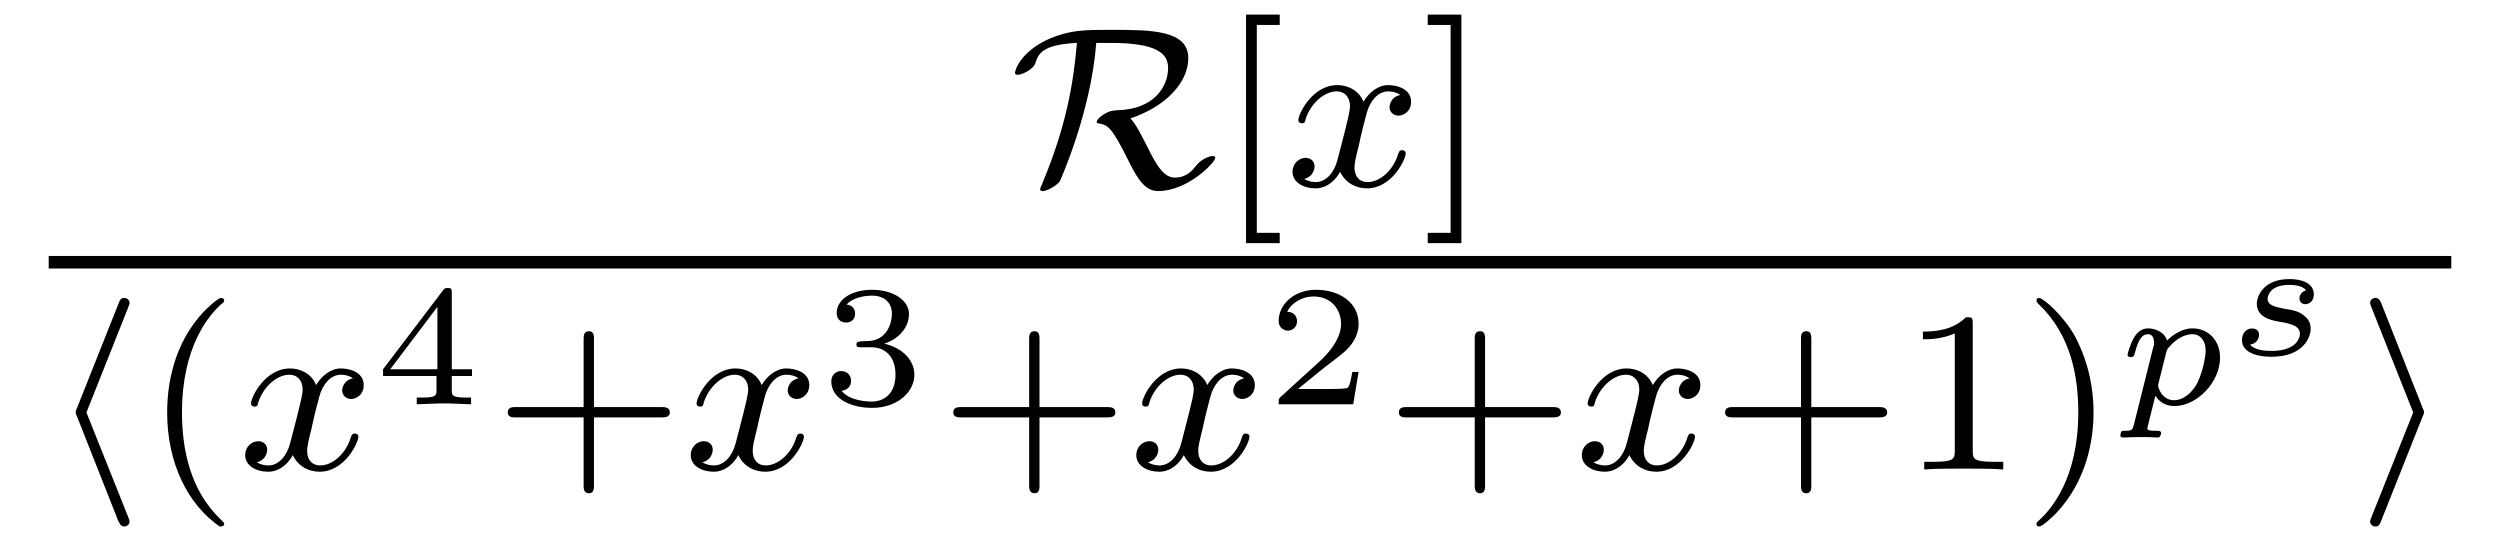 <?xml version="1.0" encoding="UTF-8"?>
<svg xmlns="http://www.w3.org/2000/svg" xmlns:xlink="http://www.w3.org/1999/xlink" viewBox="0 0 86.996 18.83" version="1.2">
<defs>
<g>
<symbol overflow="visible" id="glyph0-0">
<path style="stroke:none;" d=""/>
</symbol>
<symbol overflow="visible" id="glyph0-1">
<path style="stroke:none;" d="M 3.5 -4.984 C 5.125 -4.984 5.5 -4.609 5.5 -4.109 C 5.5 -3.484 5.031 -2.672 3.734 -2.641 C 3.562 -2.625 3.469 -2.625 3.266 -2.5 C 3.125 -2.422 3.016 -2.297 3.016 -2.234 C 3.016 -2.203 3.031 -2.188 3.062 -2.188 C 3.391 -2.125 3.516 -2.109 4.125 -0.875 C 4.469 -0.172 4.734 0.172 5.156 0.172 C 6.188 0.172 7.141 -0.828 7.141 -0.984 C 7.141 -1.047 7.078 -1.047 7.047 -1.047 C 6.938 -1.047 6.641 -0.938 6.469 -0.703 C 6.344 -0.547 6.141 -0.297 5.734 -0.297 C 5.328 -0.297 5.078 -0.766 4.766 -1.391 C 4.578 -1.75 4.406 -2.125 4.188 -2.359 C 5.344 -2.734 6.203 -3.562 6.203 -4.453 C 6.203 -5.438 4.891 -5.438 3.516 -5.438 C 2.594 -5.438 2.094 -5.438 1.359 -5.125 C 0.391 -4.688 0.172 -4.062 0.172 -3.938 C 0.172 -3.891 0.219 -3.875 0.266 -3.875 C 0.438 -3.875 0.812 -4.078 0.875 -4.266 C 0.984 -4.594 1.094 -4.922 2.328 -4.984 C 2.203 -3.531 1.938 -2.031 1.109 -0.062 C 1.047 0.078 1.047 0.094 1.047 0.109 C 1.047 0.172 1.109 0.172 1.141 0.172 C 1.297 0.172 1.641 -0.031 1.734 -0.172 C 1.766 -0.25 2.812 -2.562 3 -4.984 Z M 3.5 -4.984 "/>
</symbol>
<symbol overflow="visible" id="glyph0-2">
<path style="stroke:none;" d="M 2.766 -5.641 C 2.812 -5.75 2.812 -5.766 2.812 -5.797 C 2.812 -5.891 2.734 -5.969 2.625 -5.969 C 2.516 -5.969 2.469 -5.891 2.438 -5.797 L 0.984 -2.141 C 0.938 -2.047 0.938 -2.031 0.938 -1.984 C 0.938 -1.953 0.938 -1.938 0.984 -1.844 L 2.422 1.797 C 2.484 1.922 2.531 1.984 2.625 1.984 C 2.734 1.984 2.812 1.906 2.812 1.812 C 2.812 1.781 2.812 1.766 2.766 1.656 L 1.312 -1.984 Z M 2.766 -5.641 "/>
</symbol>
<symbol overflow="visible" id="glyph0-3">
<path style="stroke:none;" d="M 2.297 -1.844 C 2.344 -1.938 2.344 -1.953 2.344 -1.984 C 2.344 -2.031 2.344 -2.047 2.297 -2.141 L 0.859 -5.781 C 0.812 -5.906 0.75 -5.969 0.656 -5.969 C 0.547 -5.969 0.469 -5.891 0.469 -5.797 C 0.469 -5.766 0.469 -5.75 0.516 -5.641 L 1.969 -1.984 L 0.516 1.656 C 0.469 1.766 0.469 1.781 0.469 1.812 C 0.469 1.906 0.547 1.984 0.656 1.984 C 0.766 1.984 0.812 1.906 0.844 1.812 Z M 2.297 -1.844 "/>
</symbol>
<symbol overflow="visible" id="glyph1-0">
<path style="stroke:none;" d=""/>
</symbol>
<symbol overflow="visible" id="glyph1-1">
<path style="stroke:none;" d="M 2.156 1.984 L 2.156 1.625 L 1.359 1.625 L 1.359 -5.609 L 2.156 -5.609 L 2.156 -5.969 L 0.984 -5.969 L 0.984 1.984 Z M 2.156 1.984 "/>
</symbol>
<symbol overflow="visible" id="glyph1-2">
<path style="stroke:none;" d="M 1.359 -5.969 L 0.188 -5.969 L 0.188 -5.609 L 0.984 -5.609 L 0.984 1.625 L 0.188 1.625 L 0.188 1.984 L 1.359 1.984 Z M 1.359 -5.969 "/>
</symbol>
<symbol overflow="visible" id="glyph1-3">
<path style="stroke:none;" d="M 2.656 1.984 C 2.719 1.984 2.812 1.984 2.812 1.891 C 2.812 1.859 2.812 1.859 2.703 1.75 C 1.609 0.719 1.344 -0.75 1.344 -1.984 C 1.344 -4.281 2.281 -5.359 2.688 -5.734 C 2.812 -5.828 2.812 -5.844 2.812 -5.875 C 2.812 -5.922 2.781 -5.969 2.703 -5.969 C 2.578 -5.969 2.172 -5.562 2.109 -5.5 C 1.047 -4.375 0.828 -2.953 0.828 -1.984 C 0.828 -0.203 1.562 1.234 2.656 1.984 Z M 2.656 1.984 "/>
</symbol>
<symbol overflow="visible" id="glyph1-4">
<path style="stroke:none;" d="M 3.469 -1.812 L 5.812 -1.812 C 5.922 -1.812 6.109 -1.812 6.109 -1.984 C 6.109 -2.172 5.922 -2.172 5.812 -2.172 L 3.469 -2.172 L 3.469 -4.531 C 3.469 -4.641 3.469 -4.812 3.297 -4.812 C 3.109 -4.812 3.109 -4.641 3.109 -4.531 L 3.109 -2.172 L 0.75 -2.172 C 0.641 -2.172 0.469 -2.172 0.469 -1.984 C 0.469 -1.812 0.641 -1.812 0.75 -1.812 L 3.109 -1.812 L 3.109 0.547 C 3.109 0.656 3.109 0.828 3.297 0.828 C 3.469 0.828 3.469 0.656 3.469 0.547 Z M 3.469 -1.812 "/>
</symbol>
<symbol overflow="visible" id="glyph1-5">
<path style="stroke:none;" d="M 2.5 -5.078 C 2.5 -5.297 2.484 -5.297 2.266 -5.297 C 1.938 -4.984 1.516 -4.797 0.766 -4.797 L 0.766 -4.531 C 0.984 -4.531 1.406 -4.531 1.875 -4.734 L 1.875 -0.656 C 1.875 -0.359 1.844 -0.266 1.094 -0.266 L 0.812 -0.266 L 0.812 0 C 1.141 -0.031 1.828 -0.031 2.188 -0.031 C 2.547 -0.031 3.234 -0.031 3.562 0 L 3.562 -0.266 L 3.281 -0.266 C 2.531 -0.266 2.5 -0.359 2.5 -0.656 Z M 2.5 -5.078 "/>
</symbol>
<symbol overflow="visible" id="glyph1-6">
<path style="stroke:none;" d="M 2.469 -1.984 C 2.469 -2.75 2.328 -3.656 1.844 -4.594 C 1.453 -5.328 0.719 -5.969 0.578 -5.969 C 0.5 -5.969 0.484 -5.922 0.484 -5.875 C 0.484 -5.844 0.484 -5.828 0.578 -5.734 C 1.688 -4.672 1.938 -3.219 1.938 -1.984 C 1.938 0.297 1 1.375 0.594 1.75 C 0.484 1.844 0.484 1.859 0.484 1.891 C 0.484 1.938 0.5 1.984 0.578 1.984 C 0.703 1.984 1.109 1.578 1.172 1.516 C 2.234 0.391 2.469 -1.031 2.469 -1.984 Z M 2.469 -1.984 "/>
</symbol>
<symbol overflow="visible" id="glyph2-0">
<path style="stroke:none;" d=""/>
</symbol>
<symbol overflow="visible" id="glyph2-1">
<path style="stroke:none;" d="M 4 -3.172 C 3.641 -3.094 3.625 -2.781 3.625 -2.75 C 3.625 -2.578 3.766 -2.453 3.938 -2.453 C 4.109 -2.453 4.375 -2.594 4.375 -2.938 C 4.375 -3.391 3.875 -3.516 3.578 -3.516 C 3.219 -3.516 2.906 -3.25 2.719 -2.938 C 2.547 -3.359 2.141 -3.516 1.812 -3.516 C 0.938 -3.516 0.453 -2.516 0.453 -2.297 C 0.453 -2.219 0.516 -2.188 0.578 -2.188 C 0.672 -2.188 0.688 -2.234 0.703 -2.328 C 0.891 -2.906 1.375 -3.297 1.781 -3.297 C 2.094 -3.297 2.25 -3.062 2.25 -2.781 C 2.25 -2.625 2.156 -2.25 2.094 -2 C 2.031 -1.766 1.859 -1.062 1.812 -0.906 C 1.703 -0.484 1.422 -0.141 1.062 -0.141 C 1.031 -0.141 0.828 -0.141 0.656 -0.25 C 1.016 -0.344 1.016 -0.672 1.016 -0.688 C 1.016 -0.875 0.875 -0.984 0.703 -0.984 C 0.484 -0.984 0.25 -0.797 0.25 -0.5 C 0.25 -0.125 0.641 0.078 1.047 0.078 C 1.469 0.078 1.766 -0.234 1.906 -0.5 C 2.094 -0.109 2.453 0.078 2.844 0.078 C 3.703 0.078 4.188 -0.922 4.188 -1.141 C 4.188 -1.219 4.125 -1.25 4.062 -1.25 C 3.969 -1.25 3.953 -1.188 3.922 -1.109 C 3.766 -0.578 3.312 -0.141 2.859 -0.141 C 2.594 -0.141 2.406 -0.312 2.406 -0.656 C 2.406 -0.812 2.453 -1 2.562 -1.438 C 2.609 -1.688 2.781 -2.375 2.828 -2.531 C 2.938 -2.953 3.219 -3.297 3.578 -3.297 C 3.625 -3.297 3.828 -3.297 4 -3.172 Z M 4 -3.172 "/>
</symbol>
<symbol overflow="visible" id="glyph3-0">
<path style="stroke:none;" d=""/>
</symbol>
<symbol overflow="visible" id="glyph3-1">
<path style="stroke:none;" d="M 3.375 -0.984 L 3.375 -1.219 L 2.672 -1.219 L 2.672 -3.859 C 2.672 -4 2.672 -4.047 2.531 -4.047 C 2.422 -4.047 2.406 -4.016 2.359 -3.953 L 0.281 -1.219 L 0.281 -0.984 L 2.141 -0.984 L 2.141 -0.5 C 2.141 -0.312 2.141 -0.234 1.641 -0.234 L 1.453 -0.234 L 1.453 0 C 1.578 0 2.141 -0.031 2.406 -0.031 C 2.672 -0.031 3.234 0 3.344 0 L 3.344 -0.234 L 3.172 -0.234 C 2.672 -0.234 2.672 -0.312 2.672 -0.5 L 2.672 -0.984 Z M 2.172 -3.391 L 2.172 -1.219 L 0.531 -1.219 Z M 2.172 -3.391 "/>
</symbol>
<symbol overflow="visible" id="glyph3-2">
<path style="stroke:none;" d="M 1.766 -1.984 C 2.266 -1.984 2.609 -1.641 2.609 -1.031 C 2.609 -0.375 2.219 -0.094 1.781 -0.094 C 1.609 -0.094 1 -0.125 0.734 -0.469 C 0.969 -0.5 1.062 -0.656 1.062 -0.812 C 1.062 -1.016 0.922 -1.156 0.719 -1.156 C 0.562 -1.156 0.375 -1.047 0.375 -0.797 C 0.375 -0.203 1.031 0.125 1.797 0.125 C 2.688 0.125 3.266 -0.438 3.266 -1.031 C 3.266 -1.469 2.938 -1.938 2.219 -2.109 C 2.703 -2.266 3.078 -2.656 3.078 -3.141 C 3.078 -3.625 2.516 -3.984 1.797 -3.984 C 1.094 -3.984 0.562 -3.656 0.562 -3.172 C 0.562 -2.906 0.766 -2.844 0.891 -2.844 C 1.047 -2.844 1.203 -2.938 1.203 -3.156 C 1.203 -3.344 1.078 -3.453 0.906 -3.469 C 1.188 -3.781 1.734 -3.781 1.797 -3.781 C 2.094 -3.781 2.484 -3.641 2.484 -3.141 C 2.484 -2.812 2.297 -2.234 1.688 -2.203 C 1.578 -2.203 1.422 -2.188 1.375 -2.188 C 1.312 -2.172 1.25 -2.172 1.25 -2.078 C 1.25 -1.984 1.312 -1.984 1.406 -1.984 Z M 1.766 -1.984 "/>
</symbol>
<symbol overflow="visible" id="glyph3-3">
<path style="stroke:none;" d="M 3.219 -1.125 L 3 -1.125 C 2.984 -1.031 2.922 -0.641 2.844 -0.578 C 2.797 -0.531 2.312 -0.531 2.219 -0.531 L 1.109 -0.531 L 1.875 -1.156 C 2.078 -1.328 2.609 -1.703 2.797 -1.891 C 2.969 -2.062 3.219 -2.375 3.219 -2.797 C 3.219 -3.547 2.547 -3.984 1.734 -3.984 C 0.969 -3.984 0.438 -3.469 0.438 -2.906 C 0.438 -2.609 0.688 -2.562 0.75 -2.562 C 0.906 -2.562 1.078 -2.672 1.078 -2.891 C 1.078 -3.016 1 -3.219 0.734 -3.219 C 0.875 -3.516 1.234 -3.75 1.656 -3.75 C 2.281 -3.75 2.609 -3.281 2.609 -2.797 C 2.609 -2.375 2.328 -1.938 1.922 -1.547 L 0.5 -0.25 C 0.438 -0.188 0.438 -0.188 0.438 0 L 3.031 0 Z M 3.219 -1.125 "/>
</symbol>
<symbol overflow="visible" id="glyph4-0">
<path style="stroke:none;" d=""/>
</symbol>
<symbol overflow="visible" id="glyph4-1">
<path style="stroke:none;" d="M 0.578 0.719 C 0.531 0.875 0.531 0.922 0.281 0.922 C 0.203 0.922 0.156 0.922 0.141 0.953 C 0.125 0.984 0.109 1.062 0.109 1.078 C 0.109 1.094 0.109 1.156 0.203 1.156 C 0.359 1.156 0.562 1.141 0.734 1.141 C 0.844 1.141 0.953 1.141 1.062 1.141 C 1.172 1.141 1.281 1.156 1.391 1.156 C 1.422 1.156 1.469 1.156 1.484 1.125 C 1.5 1.094 1.531 1.031 1.531 1 C 1.516 0.922 1.453 0.922 1.344 0.922 C 1.203 0.922 1.047 0.922 1.047 0.844 C 1.047 0.812 1.094 0.672 1.109 0.578 L 1.328 -0.297 C 1.469 -0.078 1.688 0.062 1.984 0.062 C 2.781 0.062 3.578 -0.766 3.578 -1.625 C 3.578 -2.25 3.141 -2.641 2.625 -2.641 C 2.141 -2.641 1.766 -2.25 1.734 -2.219 C 1.625 -2.562 1.25 -2.641 1.078 -2.641 C 0.797 -2.641 0.656 -2.438 0.578 -2.312 C 0.438 -2.062 0.359 -1.75 0.359 -1.719 C 0.359 -1.656 0.422 -1.641 0.469 -1.641 C 0.562 -1.641 0.578 -1.672 0.609 -1.766 C 0.734 -2.266 0.875 -2.438 1.062 -2.438 C 1.281 -2.438 1.281 -2.203 1.281 -2.141 C 1.281 -2.031 1.266 -2.016 1.25 -1.969 Z M 1.703 -1.797 C 1.734 -1.906 1.734 -1.922 1.844 -2.031 C 2.031 -2.25 2.328 -2.438 2.609 -2.438 C 2.891 -2.438 3.078 -2.219 3.078 -1.859 C 3.078 -1.656 2.953 -0.984 2.719 -0.625 C 2.516 -0.312 2.234 -0.141 1.984 -0.141 C 1.531 -0.141 1.422 -0.609 1.422 -0.656 C 1.422 -0.688 1.438 -0.719 1.438 -0.734 Z M 1.703 -1.797 "/>
</symbol>
<symbol overflow="visible" id="glyph4-2">
<path style="stroke:none;" d="M 2.734 -2.25 C 2.562 -2.203 2.5 -2.062 2.5 -1.969 C 2.5 -1.875 2.562 -1.766 2.703 -1.766 C 2.828 -1.766 3 -1.859 3 -2.109 C 3 -2.516 2.547 -2.641 2.156 -2.641 C 1.234 -2.641 1.016 -2.031 1.016 -1.781 C 1.016 -1.297 1.562 -1.203 1.719 -1.172 C 2.172 -1.094 2.516 -1.031 2.516 -0.734 C 2.516 -0.609 2.422 -0.391 2.203 -0.281 C 1.969 -0.156 1.719 -0.141 1.531 -0.141 C 1.328 -0.141 0.953 -0.156 0.781 -0.359 C 1 -0.391 1.094 -0.562 1.094 -0.703 C 1.094 -0.828 1.016 -0.922 0.844 -0.922 C 0.688 -0.922 0.5 -0.797 0.5 -0.516 C 0.5 -0.188 0.828 0.062 1.531 0.062 C 2.656 0.062 2.891 -0.641 2.891 -0.906 C 2.891 -1.109 2.812 -1.25 2.672 -1.359 C 2.484 -1.531 2.25 -1.562 1.969 -1.609 C 1.672 -1.672 1.391 -1.719 1.391 -1.953 C 1.391 -1.953 1.391 -2.438 2.141 -2.438 C 2.297 -2.438 2.594 -2.422 2.734 -2.25 Z M 2.734 -2.25 "/>
</symbol>
</g>
<clipPath id="clip1">
  <path d="M 2 10 L 5 10 L 5 18.828 L 2 18.828 Z M 2 10 "/>
</clipPath>
<clipPath id="clip2">
  <path d="M 5 10 L 8 10 L 8 18.828 L 5 18.828 Z M 5 10 "/>
</clipPath>
<clipPath id="clip3">
  <path d="M 60 10 L 73 10 L 73 18.828 L 60 18.828 Z M 60 10 "/>
</clipPath>
<clipPath id="clip4">
  <path d="M 82 10 L 85 10 L 85 18.828 L 82 18.828 Z M 82 10 "/>
</clipPath>
</defs>
<g id="surface1">
<g style="fill:rgb(0%,0%,0%);fill-opacity:1;">
  <use xlink:href="#glyph0-1" x="35.148" y="6.477"/>
</g>
<g style="fill:rgb(0%,0%,0%);fill-opacity:1;">
  <use xlink:href="#glyph1-1" x="42.376" y="6.477"/>
</g>
<g style="fill:rgb(0%,0%,0%);fill-opacity:1;">
  <use xlink:href="#glyph2-1" x="44.728" y="6.477"/>
</g>
<g style="fill:rgb(0%,0%,0%);fill-opacity:1;">
  <use xlink:href="#glyph1-2" x="49.495" y="6.477"/>
</g>
<path style="fill:none;stroke-width:0.436;stroke-linecap:butt;stroke-linejoin:miter;stroke:rgb(0%,0%,0%);stroke-opacity:1;stroke-miterlimit:10;" d="M -0.001 -0.001 L 83.605 -0.001 " transform="matrix(1,0,0,-1,1.696,9.124)"/>
<g clip-path="url(#clip1)" clip-rule="nonzero">
<g style="fill:rgb(0%,0%,0%);fill-opacity:1;">
  <use xlink:href="#glyph0-2" x="1.696" y="16.337"/>
</g>
</g>
<g clip-path="url(#clip2)" clip-rule="nonzero">
<g style="fill:rgb(0%,0%,0%);fill-opacity:1;">
  <use xlink:href="#glyph1-3" x="4.989" y="16.337"/>
</g>
</g>
<g style="fill:rgb(0%,0%,0%);fill-opacity:1;">
  <use xlink:href="#glyph2-1" x="8.282" y="16.337"/>
</g>
<g style="fill:rgb(0%,0%,0%);fill-opacity:1;">
  <use xlink:href="#glyph3-1" x="13.049" y="14.068"/>
</g>
<g style="fill:rgb(0%,0%,0%);fill-opacity:1;">
  <use xlink:href="#glyph1-4" x="17.2" y="16.337"/>
</g>
<g style="fill:rgb(0%,0%,0%);fill-opacity:1;">
  <use xlink:href="#glyph2-1" x="23.786" y="16.337"/>
</g>
<g style="fill:rgb(0%,0%,0%);fill-opacity:1;">
  <use xlink:href="#glyph3-2" x="28.553" y="14.068"/>
</g>
<g style="fill:rgb(0%,0%,0%);fill-opacity:1;">
  <use xlink:href="#glyph1-4" x="32.704" y="16.337"/>
</g>
<g style="fill:rgb(0%,0%,0%);fill-opacity:1;">
  <use xlink:href="#glyph2-1" x="39.291" y="16.337"/>
</g>
<g style="fill:rgb(0%,0%,0%);fill-opacity:1;">
  <use xlink:href="#glyph3-3" x="44.058" y="14.068"/>
</g>
<g style="fill:rgb(0%,0%,0%);fill-opacity:1;">
  <use xlink:href="#glyph1-4" x="48.209" y="16.337"/>
</g>
<g style="fill:rgb(0%,0%,0%);fill-opacity:1;">
  <use xlink:href="#glyph2-1" x="54.795" y="16.337"/>
</g>
<g clip-path="url(#clip3)" clip-rule="nonzero">
<g style="fill:rgb(0%,0%,0%);fill-opacity:1;">
  <use xlink:href="#glyph1-4" x="59.562" y="16.337"/>
  <use xlink:href="#glyph1-5" x="66.148" y="16.337"/>
  <use xlink:href="#glyph1-6" x="70.383" y="16.337"/>
</g>
</g>
<g style="fill:rgb(0%,0%,0%);fill-opacity:1;">
  <use xlink:href="#glyph4-1" x="73.676" y="14.068"/>
</g>
<g style="fill:rgb(0%,0%,0%);fill-opacity:1;">
  <use xlink:href="#glyph4-2" x="77.517" y="12.352"/>
</g>
<g clip-path="url(#clip4)" clip-rule="nonzero">
<g style="fill:rgb(0%,0%,0%);fill-opacity:1;">
  <use xlink:href="#glyph0-3" x="82.007" y="16.337"/>
</g>
</g>
</g>
</svg>

